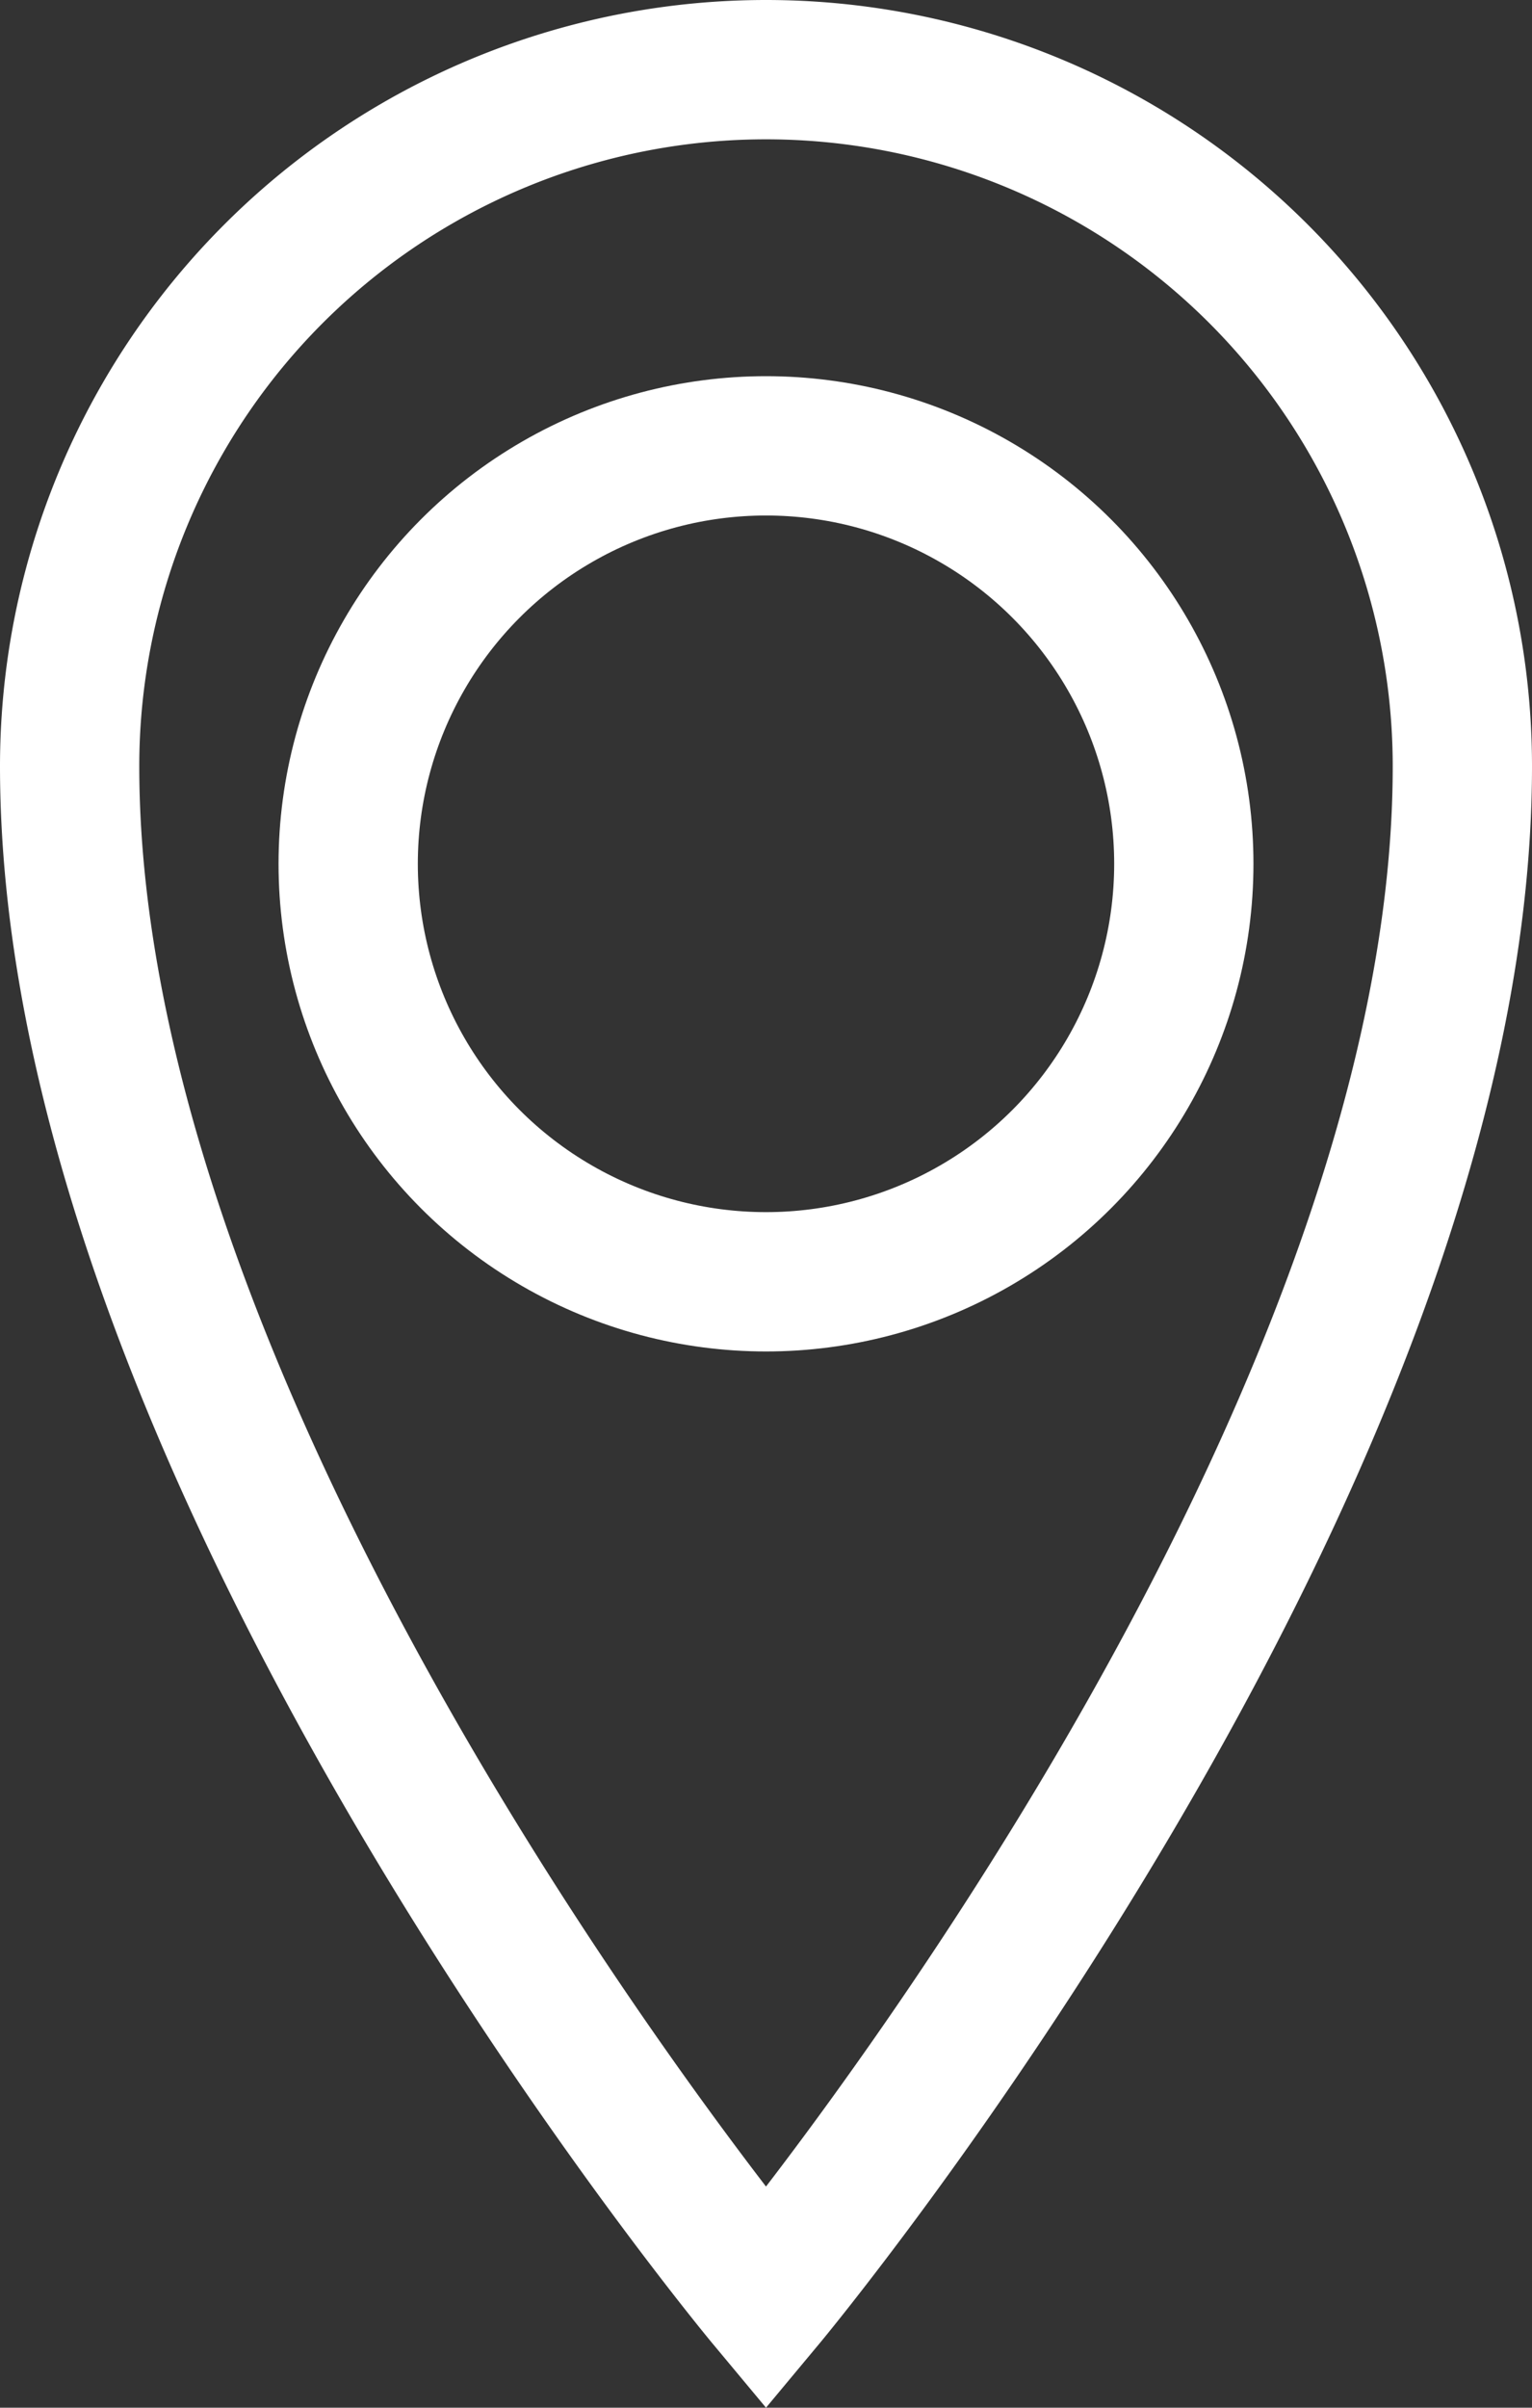 <svg xmlns="http://www.w3.org/2000/svg" width="11" height="17.281" viewBox="0 0 11 17.281">
    <rect x="0" y="0" width="11" height="17.281" fill="#333333" stroke="none"/>
    <path data-name="Icon metro-location" d="M13.355 1.928a5 5 0 0 0-5 5c0 5 5 11 5 11s5-6 5-11a5 5 0 0 0-5-5z" transform="translate(-7.855 -1.428)" style="stroke:#fff;fill:none"/>
    <g data-name="Ellipse 1" transform="translate(2 2.7)" style="stroke:#fff;fill:none">
        <circle cx="3.5" cy="3.5" r="3.5" style="stroke:none"/>
        <circle cx="3.5" cy="3.5" r="3" style="fill:none"/>
    </g>
</svg>
